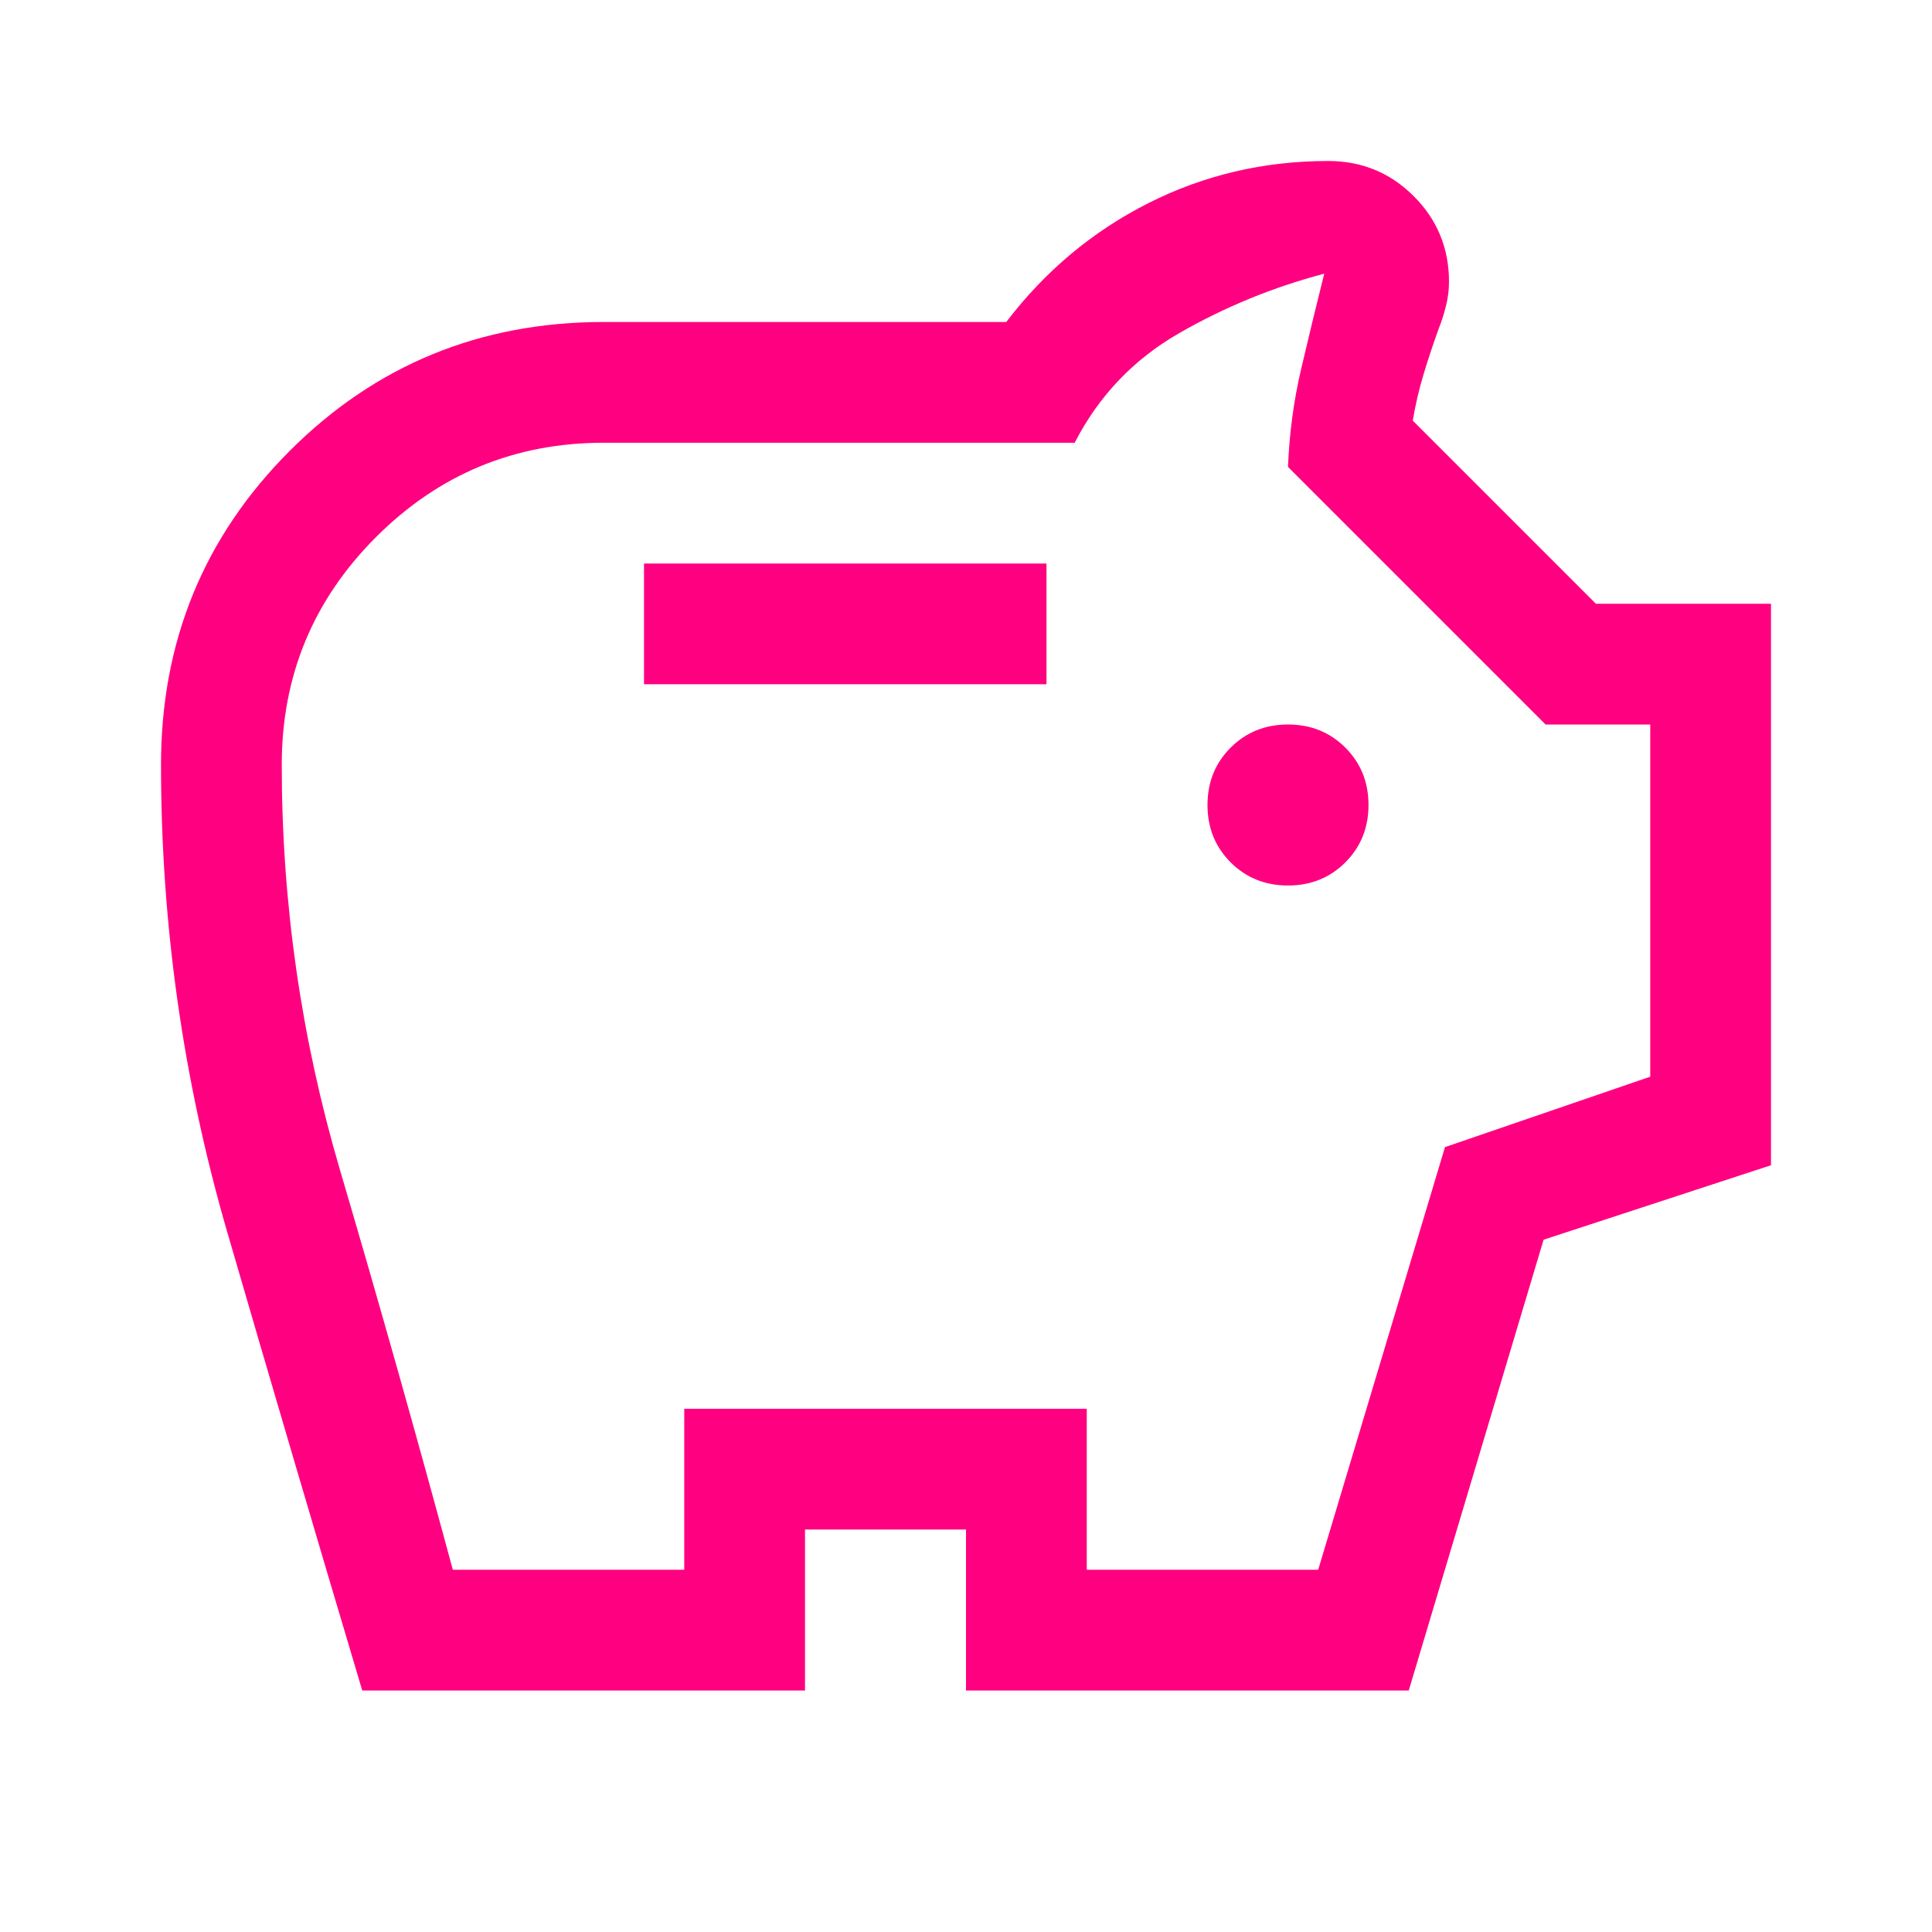 <?xml version="1.0" encoding="UTF-8"?>
<svg xmlns="http://www.w3.org/2000/svg" height="48px" viewBox="0 -960 960 960" width="48px" fill="#ff0080">
  <path d="M640-520q17 0 28.5-11.5T680-560q0-17-11.5-28.5T640-600q-17 0-28.5 11.5T600-560q0 17 11.5 28.5T640-520ZM320-620h200v-60H320v60ZM180-120q-34-114-67-227.5T80-580q0-92 64-156t156-64h200q29-38 70.5-59t89.5-21q25 0 42.5 17.5T720-820q0 6-1.5 12t-3.5 11q-4 11-7.5 22.5T702-751l91 91h87v279l-113 37-67 224H480v-80h-80v80H180Zm45-60h115v-80h200v80h115l63-210 102-35v-175h-52L640-728q1-25 6.5-48.5T658-824q-38 10-72 29.5T534-740H300q-66.29 0-113.14 46.86Q140-646.29 140-580q0 103.16 29 201.58Q198-280 225-180Zm255-322Z"></path>
</svg>
